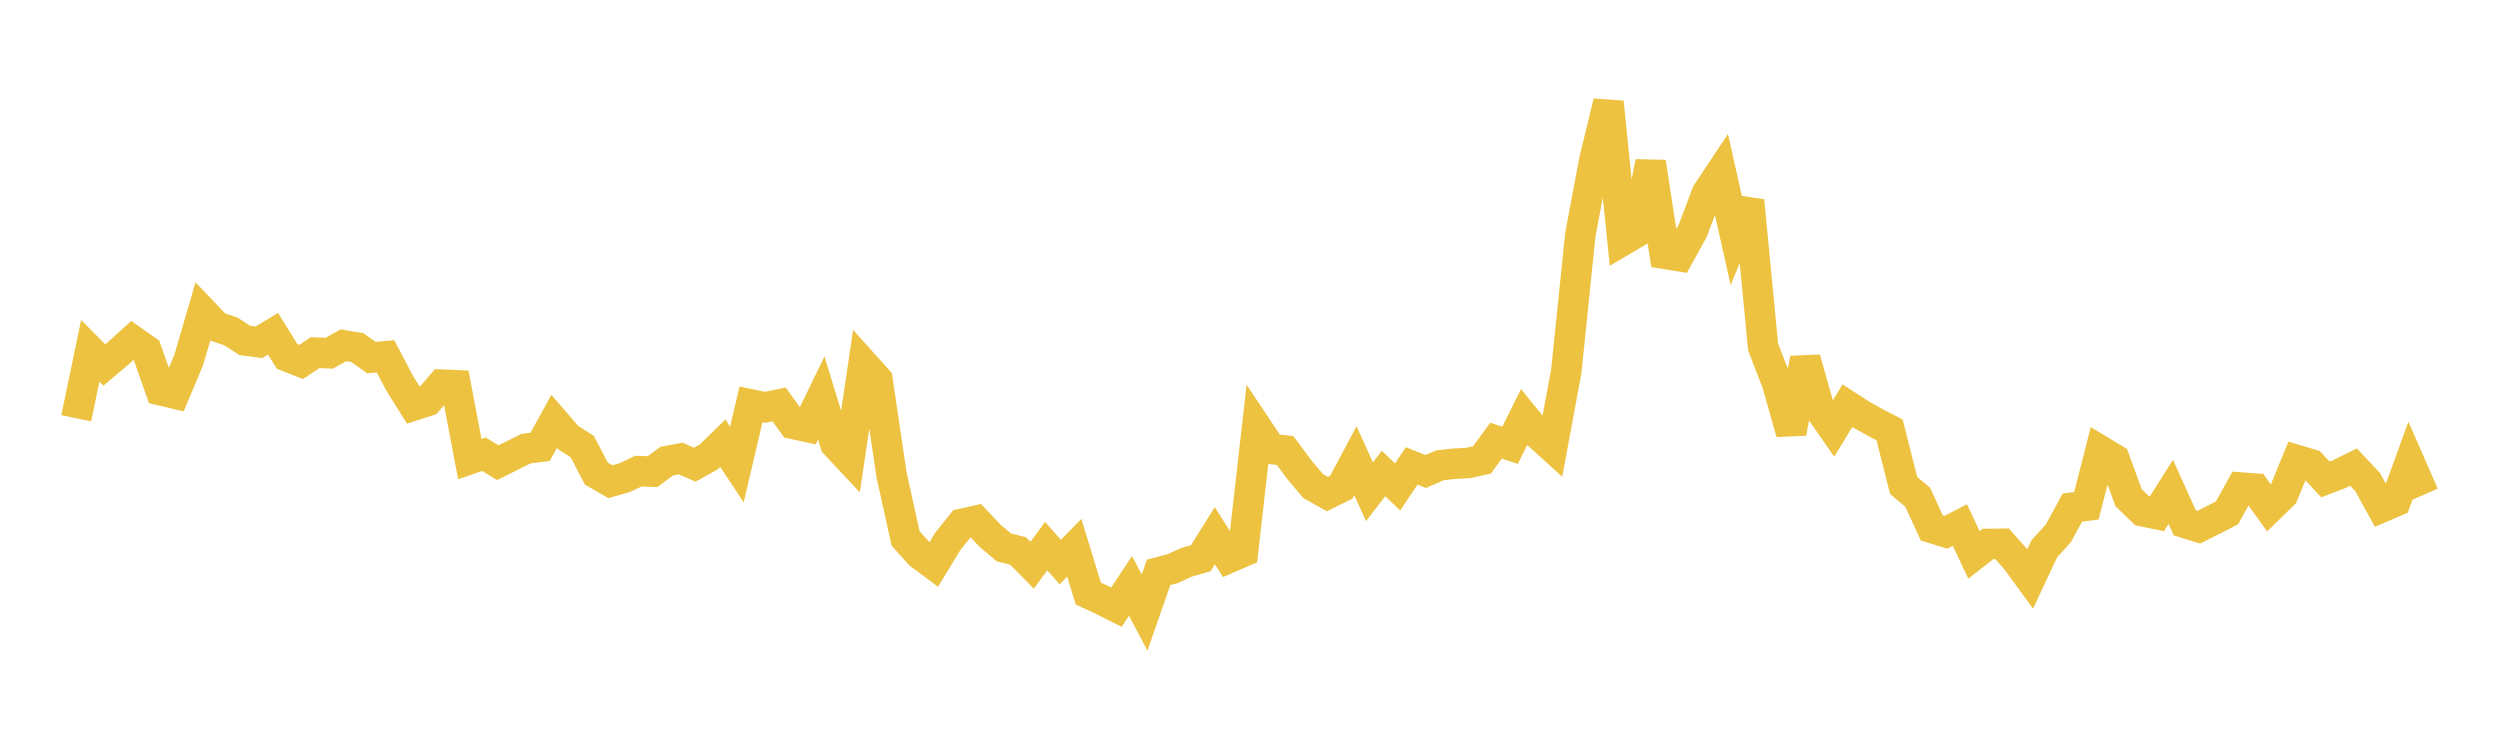 <svg width="164" height="48" xmlns="http://www.w3.org/2000/svg" xmlns:xlink="http://www.w3.org/1999/xlink"><path fill="none" stroke="rgb(237,194,64)" stroke-width="2" d="M5,27.437L5.922,23.013L6.844,23.942L7.766,23.168L8.689,22.33L9.611,22.98L10.533,25.602L11.455,25.819L12.377,23.624L13.299,20.464L14.222,21.431L15.144,21.742L16.066,22.334L16.988,22.451L17.91,21.894L18.832,23.382L19.754,23.744L20.677,23.132L21.599,23.173L22.521,22.652L23.443,22.802L24.365,23.459L25.287,23.372L26.21,25.127L27.132,26.601L28.054,26.303L28.976,25.23L29.898,25.272L30.82,30.118L31.743,29.798L32.665,30.353L33.587,29.887L34.509,29.429L35.431,29.313L36.353,27.641L37.275,28.709L38.198,29.297L39.12,31.069L40.042,31.6L40.964,31.338L41.886,30.906L42.808,30.941L43.731,30.252L44.653,30.079L45.575,30.484L46.497,29.971L47.419,29.077L48.341,30.471L49.263,26.531L50.186,26.72L51.108,26.529L52.03,27.808L52.952,28.009L53.874,26.108L54.796,29.12L55.719,30.107L56.641,23.892L57.563,24.918L58.485,31.141L59.407,35.321L60.329,36.349L61.251,37.035L62.174,35.513L63.096,34.365L64.018,34.16L64.94,35.137L65.862,35.912L66.784,36.143L67.707,37.08L68.629,35.827L69.551,36.869L70.473,35.936L71.395,38.94L72.317,39.367L73.24,39.83L74.162,38.437L75.084,40.185L76.006,37.544L76.928,37.303L77.85,36.882L78.772,36.62L79.695,35.142L80.617,36.599L81.539,36.2L82.461,28.068L83.383,29.452L84.305,29.554L85.228,30.804L86.15,31.891L87.072,32.413L87.994,31.954L88.916,30.223L89.838,32.256L90.76,31.062L91.683,31.945L92.605,30.564L93.527,30.93L94.449,30.527L95.371,30.421L96.293,30.374L97.216,30.173L98.138,28.907L99.06,29.211L99.982,27.359L100.904,28.495L101.826,29.331L102.749,24.352L103.671,15.378L104.593,10.494L105.515,6.697L106.437,15.783L107.359,15.24L108.281,10.635L109.204,16.651L110.126,16.8L111.048,15.126L111.97,12.681L112.892,11.291L113.814,15.397L114.737,13.164L115.659,22.759L116.581,25.146L117.503,28.399L118.425,23.525L119.347,26.801L120.269,28.128L121.192,26.612L122.114,27.209L123.036,27.725L123.958,28.201L124.88,31.849L125.802,32.618L126.725,34.634L127.647,34.918L128.569,34.443L129.491,36.403L130.413,35.682L131.335,35.673L132.257,36.708L133.18,37.975L134.102,36.007L135.024,34.992L135.946,33.299L136.868,33.178L137.79,29.567L138.713,30.123L139.635,32.646L140.557,33.537L141.479,33.728L142.401,32.266L143.323,34.298L144.246,34.584L145.168,34.12L146.09,33.646L147.012,31.984L147.934,32.053L148.856,33.334L149.778,32.436L150.701,30.187L151.623,30.461L152.545,31.45L153.467,31.097L154.389,30.64L155.311,31.617L156.234,33.282L157.156,32.888L158.078,30.352L159,32.457"></path></svg>